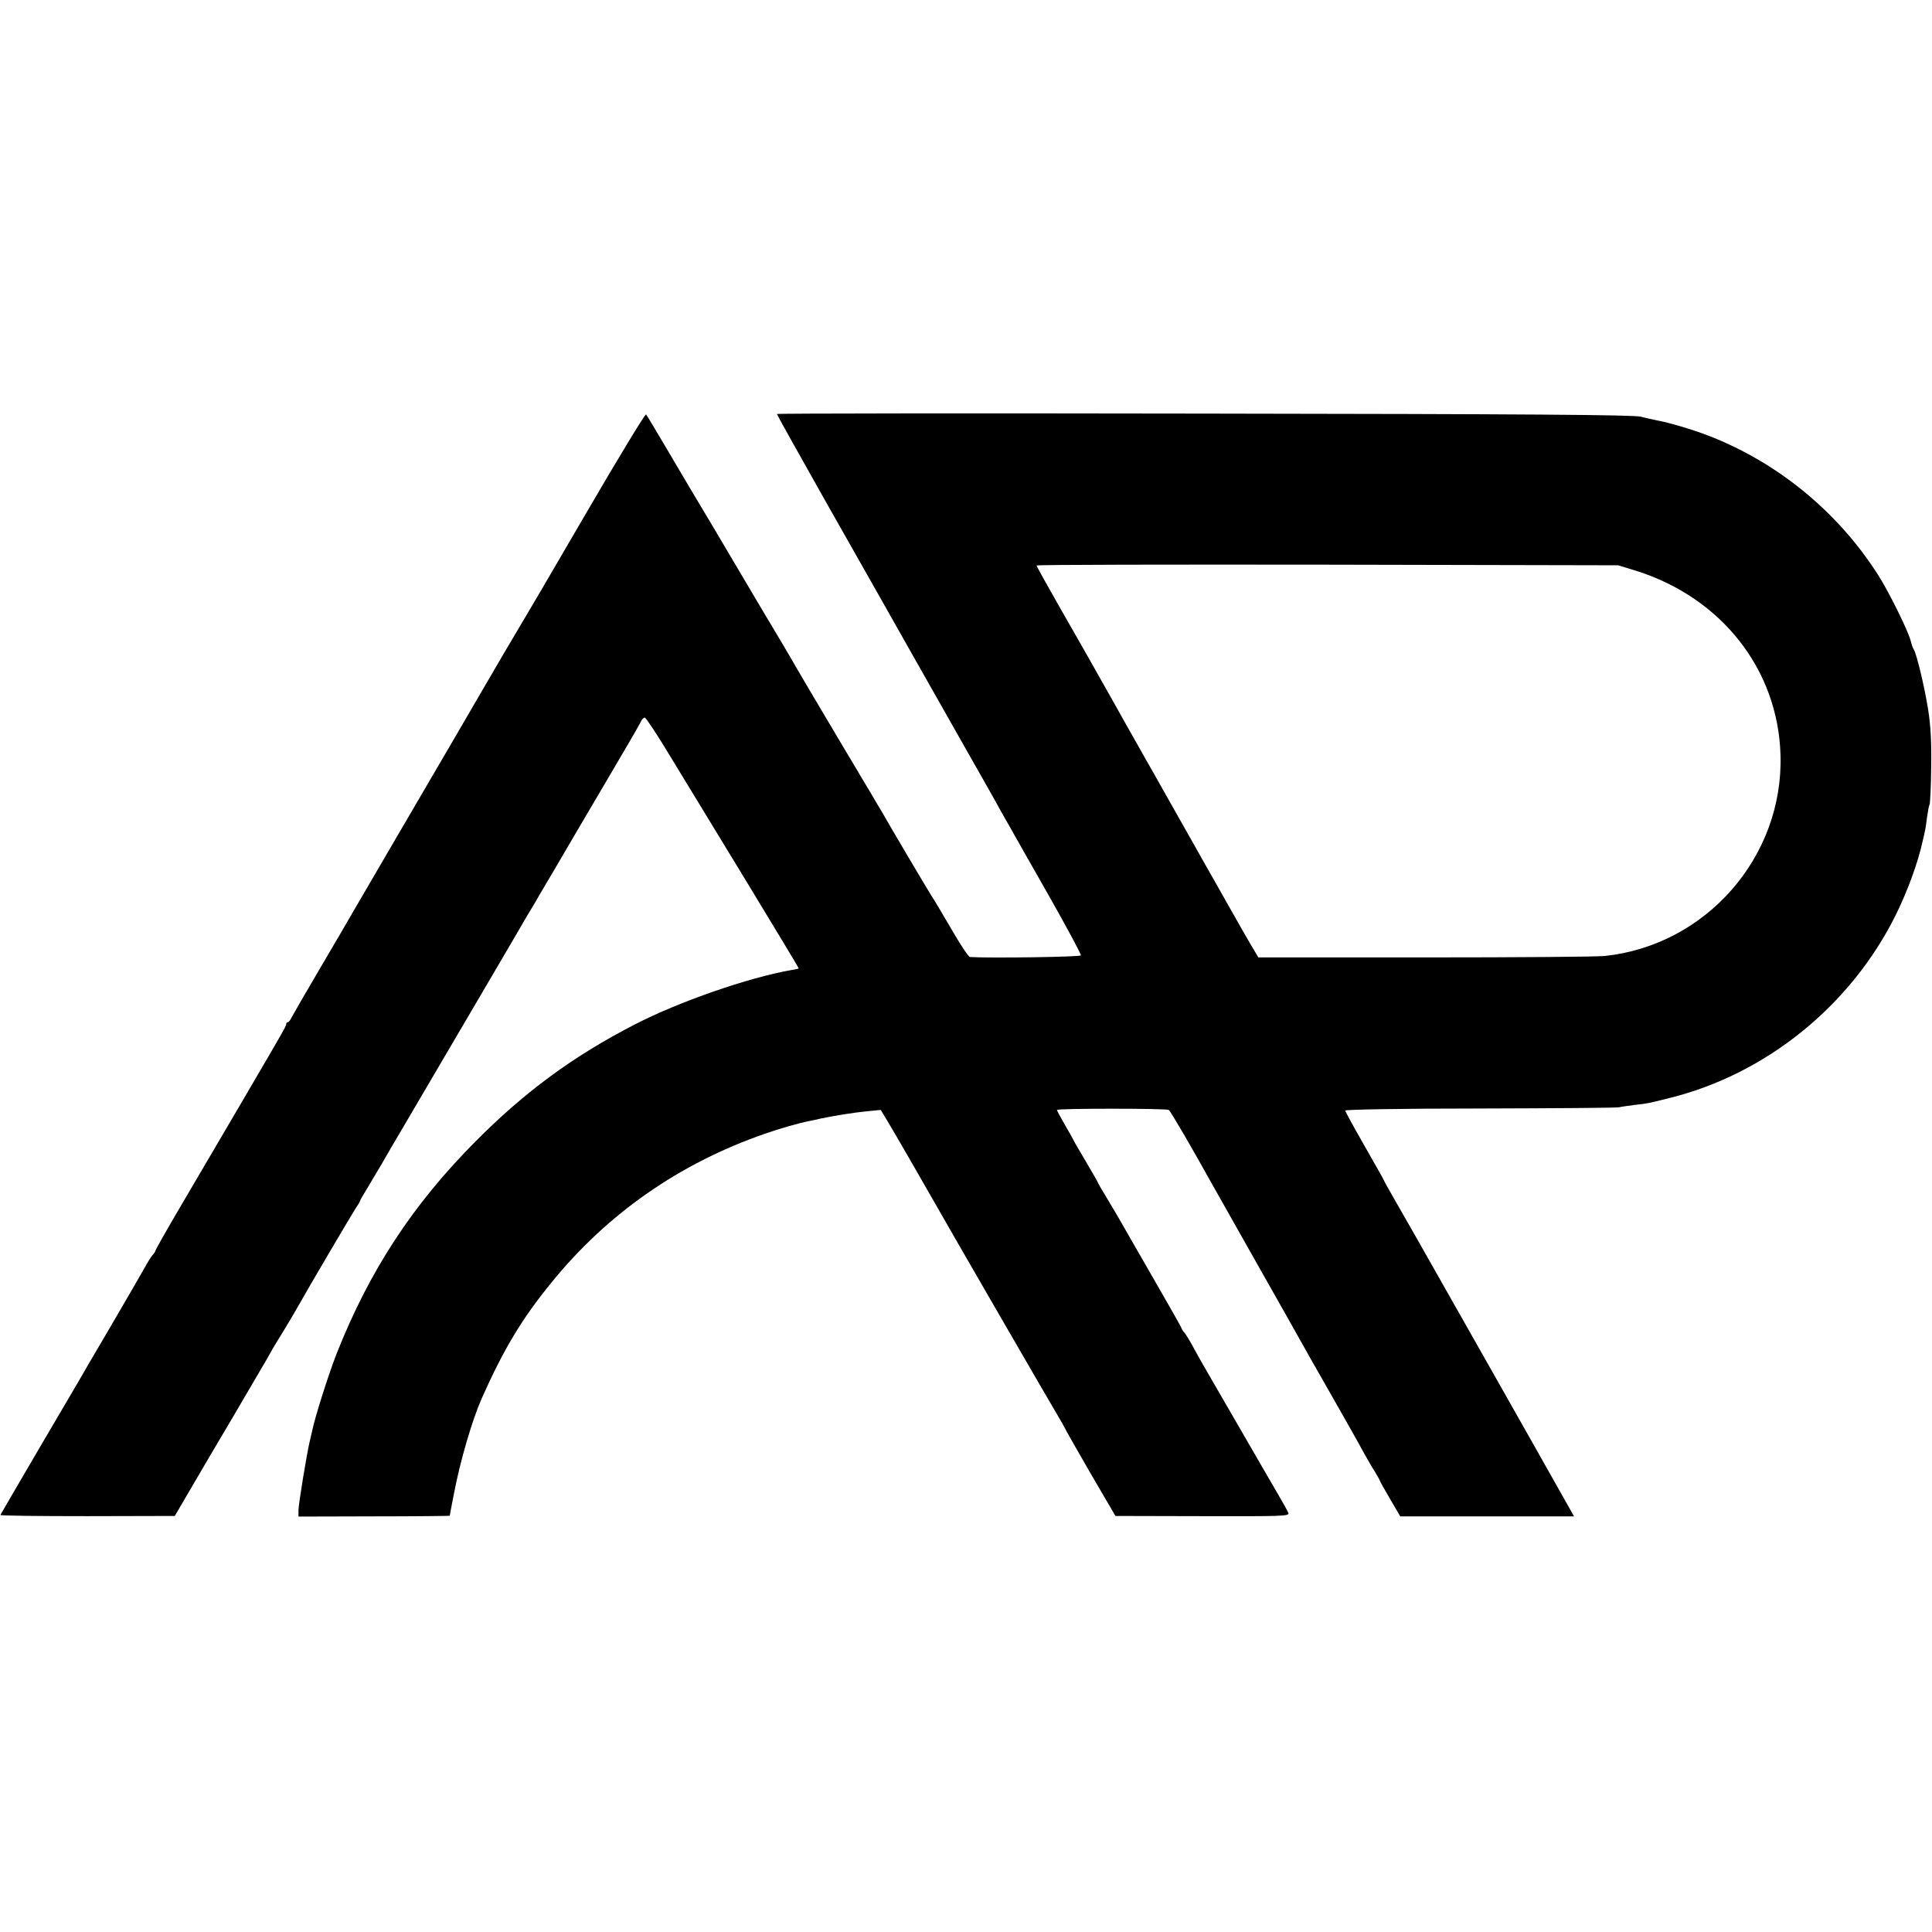 <?xml version="1.0" standalone="no"?>
<!DOCTYPE svg PUBLIC "-//W3C//DTD SVG 20010904//EN"
 "http://www.w3.org/TR/2001/REC-SVG-20010904/DTD/svg10.dtd">
<svg version="1.0" xmlns="http://www.w3.org/2000/svg"
 width="945pt" height="945pt" viewBox="0 0 945 945"
 preserveAspectRatio="xMidYMid meet">
<g transform="translate(0,945) scale(0.1,-0.1)"
fill="#000000" stroke="none">
<path d="M2860 6928 c-161 -277 -303 -519 -315 -538 -18 -29 -119 -201 -185
-315 -27 -47 -210 -361 -419 -718 -106 -181 -200 -343 -210 -360 -10 -18 -80
-138 -156 -267 -76 -129 -143 -245 -149 -257 -6 -13 -14 -23 -18 -23 -5 0 -8
-4 -8 -9 0 -11 10 5 -524 -904 -64 -109 -116 -201 -116 -205 0 -3 -6 -13 -14
-21 -7 -9 -25 -36 -38 -61 -14 -25 -88 -153 -165 -285 -78 -132 -149 -254
-159 -272 -11 -18 -100 -170 -199 -339 -99 -169 -181 -310 -183 -314 -1 -4
190 -6 425 -6 l428 1 76 130 c42 72 134 229 206 350 71 121 146 249 167 285
20 36 42 74 49 85 7 11 26 42 43 70 17 28 42 70 56 95 54 97 272 466 289 492
11 15 19 30 19 32 0 3 19 36 42 73 22 38 49 83 60 101 10 18 78 135 152 260
407 693 506 862 525 895 18 32 47 81 78 132 6 11 47 81 91 155 43 74 154 263
246 419 93 157 173 295 179 308 5 13 15 23 21 23 6 -1 63 -87 126 -192 63
-104 231 -380 372 -611 141 -232 256 -423 255 -424 -2 -1 -18 -5 -37 -8 -207
-36 -551 -155 -767 -267 -299 -154 -537 -329 -778 -572 -308 -310 -518 -632
-678 -1036 -39 -99 -107 -312 -121 -383 -3 -12 -8 -33 -11 -47 -14 -58 -55
-308 -55 -336 l0 -32 370 1 c203 0 370 2 370 3 0 2 9 52 21 111 30 157 88 355
134 460 108 243 196 390 341 568 273 337 626 584 1044 729 70 25 169 53 215
62 11 2 40 8 65 14 63 13 154 28 226 35 l62 6 35 -58 c32 -53 163 -280 210
-363 48 -86 603 -1046 636 -1100 11 -19 25 -44 30 -55 6 -11 61 -108 123 -215
l114 -195 426 -1 c387 -1 426 0 420 15 -3 9 -27 52 -53 96 -26 44 -113 195
-194 335 -192 331 -183 316 -218 380 -16 30 -36 62 -43 71 -8 8 -14 18 -14 21
0 3 -57 104 -127 225 -119 207 -136 236 -182 317 -11 18 -38 64 -60 101 -23
37 -41 69 -41 71 0 2 -27 49 -60 105 -33 55 -60 102 -60 104 0 1 -18 34 -40
71 -22 38 -40 71 -40 75 0 8 535 8 547 0 8 -5 117 -192 205 -351 14 -25 114
-202 223 -395 109 -192 209 -370 223 -395 32 -57 56 -100 82 -145 11 -19 30
-52 41 -72 12 -21 51 -90 87 -153 36 -63 79 -140 95 -170 17 -30 41 -72 54
-92 13 -21 23 -40 23 -42 0 -2 22 -42 50 -89 l49 -84 425 0 425 0 -23 41 c-48
86 -289 512 -433 766 -83 146 -159 281 -170 300 -87 155 -210 370 -252 443
-28 49 -51 90 -51 92 0 2 -43 78 -95 169 -52 91 -95 169 -95 174 0 5 280 10
658 10 361 1 668 3 681 6 13 3 49 8 80 12 63 7 57 6 166 33 473 117 887 451
1108 896 58 118 109 257 132 364 3 11 7 31 10 44 3 12 8 45 11 72 4 28 9 54
12 60 3 5 7 86 8 180 2 124 -2 201 -15 285 -18 113 -57 275 -71 295 -4 6 -10
23 -14 40 -12 48 -108 243 -161 325 -197 308 -491 549 -831 680 -78 30 -194
64 -250 74 -16 3 -51 11 -79 18 -38 9 -547 13 -2137 15 -1149 2 -2088 1 -2088
-2 0 -3 105 -191 233 -418 129 -227 245 -432 259 -457 40 -71 278 -492 433
-765 78 -137 154 -271 168 -298 15 -26 39 -68 54 -95 14 -26 98 -173 185 -326
87 -154 157 -284 155 -289 -2 -8 -450 -14 -543 -8 -7 1 -47 61 -89 134 -42 72
-87 148 -100 167 -19 30 -207 347 -239 405 -7 11 -34 57 -61 103 -28 46 -58
97 -68 114 -10 17 -78 130 -150 252 -72 122 -137 231 -144 244 -7 13 -41 71
-76 130 -36 59 -131 220 -212 357 -81 138 -167 282 -190 320 -23 39 -89 149
-145 245 -57 96 -106 179 -110 183 -4 4 -139 -218 -300 -495z m5143 -270 c418
-132 694 -483 706 -901 15 -498 -364 -931 -860 -983 -35 -4 -431 -7 -879 -7
l-815 0 -42 71 c-23 40 -57 98 -75 131 -18 32 -49 87 -69 122 -20 35 -46 82
-59 104 -12 22 -120 213 -240 425 -120 212 -227 401 -237 420 -66 118 -169
299 -259 456 -57 100 -104 185 -104 188 0 4 640 5 1423 4 l1422 -3 88 -27z"/>
</g>
</svg>
